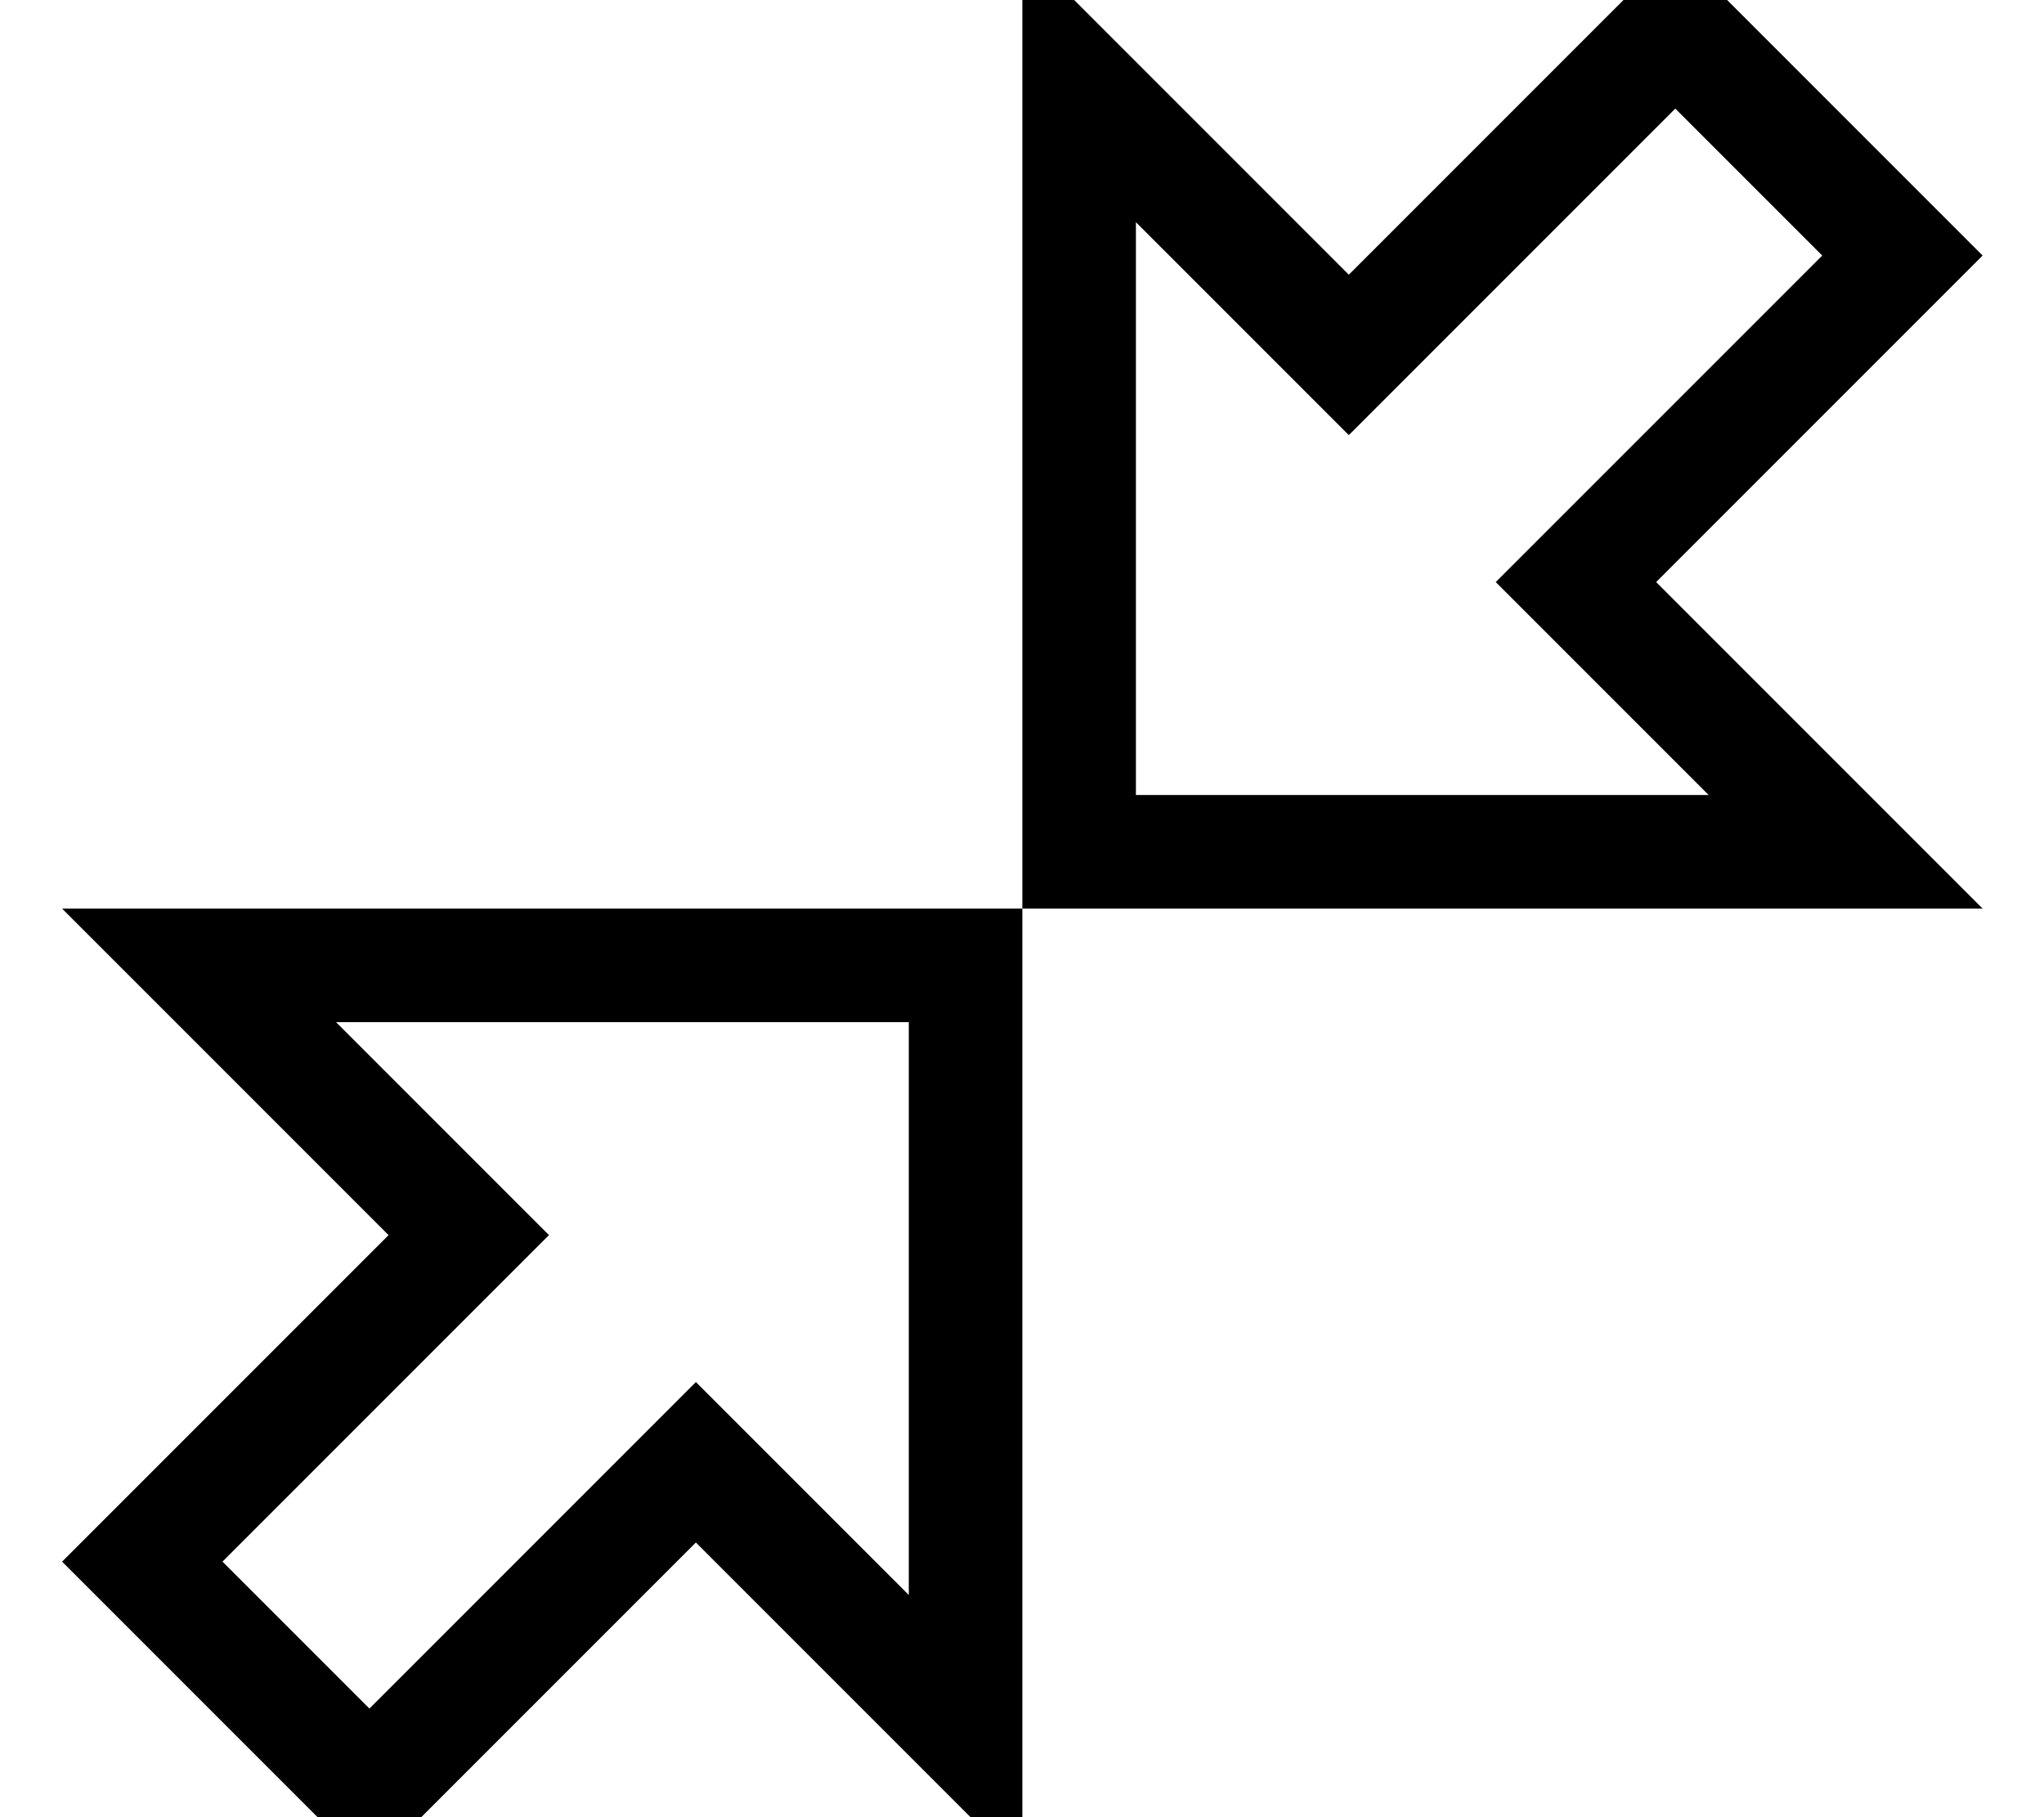 <svg xmlns="http://www.w3.org/2000/svg" viewBox="0 0 576 512"><!--! Font Awesome Pro 7.0.0 by @fontawesome - https://fontawesome.com License - https://fontawesome.com/license (Commercial License) Copyright 2025 Fonticons, Inc. --><path fill="currentColor" d="M520.1 256l38.6 0c-12-12-42.7-42.7-92-92l80.7-80.7 11.3-11.3-11.3-11.3-64-64-11.3-11.3-11.3 11.3-80.7 80.7c-49.4-49.4-80-80-92-92l0 270.6-270.6 0c12 12 42.7 42.7 92 92l-80.7 80.7-11.3 11.3 11.3 11.3 64 64 11.3 11.3 11.3-11.3 80.7-80.7c49.4 49.4 80 80 92 92l0-270.6 232 0zm-87.3-80.7l48.7 48.7-161.4 0 0-161.4c38.7 38.7 58.7 58.7 60 60l11.3-11.3 80.7-80.7 41.4 41.4-80.7 80.7-11.3 11.3 11.3 11.3zM143.4 336.7l-48.7-48.7 161.4 0 0 161.4c-38.7-38.7-58.7-58.7-60-60l-11.3 11.3-80.7 80.7-41.4-41.4 80.7-80.7 11.3-11.3-11.3-11.3z"/></svg>